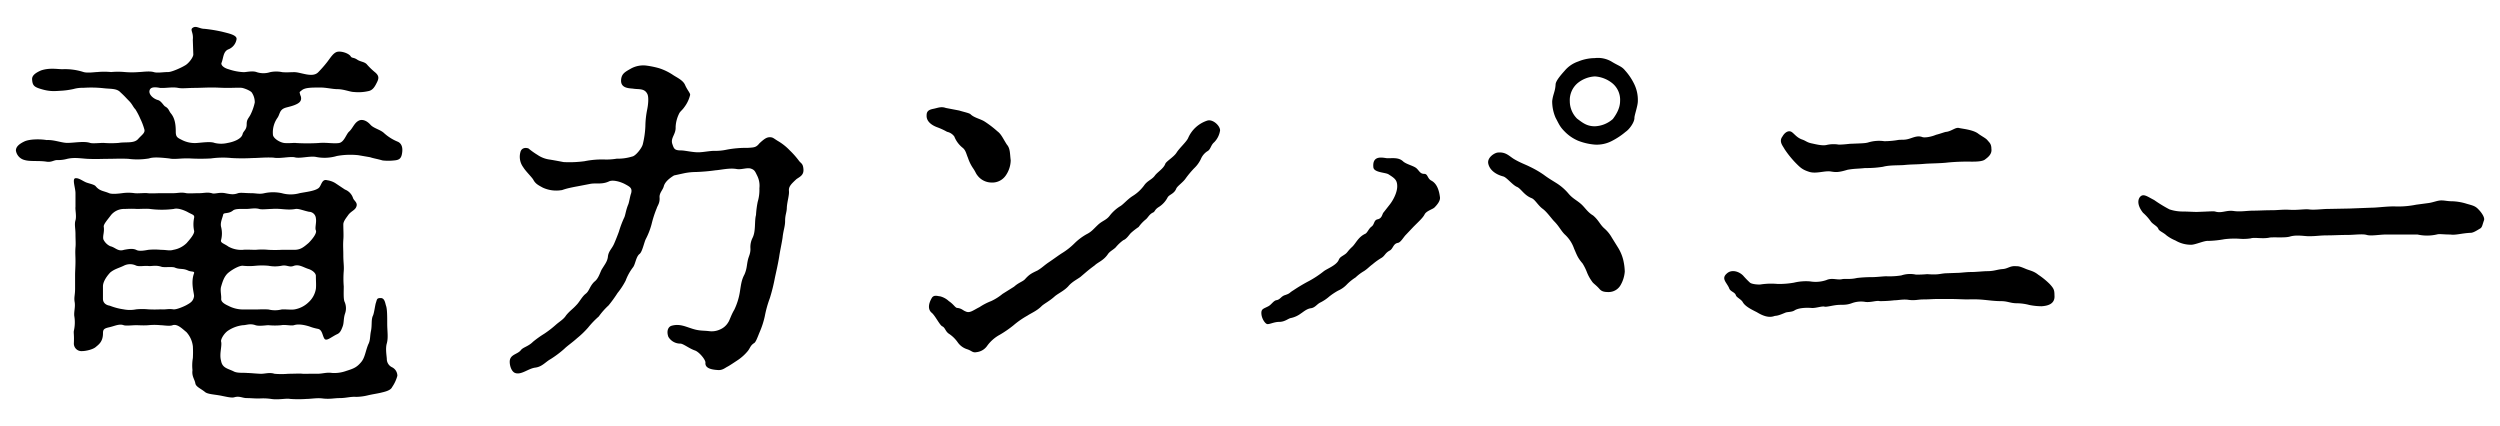 <svg id="レイヤー_1" data-name="レイヤー 1" xmlns="http://www.w3.org/2000/svg" viewBox="0 0 880 150"><title>logo</title><path d="M67.87,14c.29-2.57-1-3.42-.14-4.14,1.28-1,2.42.29,4.28.29a52.43,52.43,0,0,1,6.12,1c2.14.57,5.42,1.14,5.13,2.7a4.62,4.62,0,0,1-3,3.57c-1.71.85-1.57,2.85-2.28,4.7-.28.57.43,1.71,2.57,2.28a18.93,18.93,0,0,0,5.27,1c.85,0,3.13-.57,4.56,0a7.59,7.59,0,0,0,4.7,0,10.4,10.4,0,0,1,4.28,0c1.56.14,2.7,0,4.27,0,2.28,0,6.41,2.13,8.41,0a42,42,0,0,0,3.13-3.57c1.29-1.71,2.14-3.13,3.42-3.56,1.57-.43,4.28.57,4.85,1.57.43.71,1,.28,2.28,1.14s2.71.71,3.56,1.85a24.54,24.54,0,0,0,2.85,2.71c1.28,1.14,1.28,2,.57,3.42s-1.42,2.85-3.13,3.13a15.51,15.51,0,0,1-5,.29c-1.28,0-3.56-1-5.84-1-1.57,0-4-.57-5.85-.57-3.27,0-5.55,0-6.69,1-.57.43-.72.57-.72.71a6.46,6.46,0,0,0,.43,1.43c.43,1.71-.71,2.42-2.14,3s-3.13.85-3.7,1.14c-1.71.71-1.57,2.28-2.42,3.42a8.94,8.94,0,0,0-1.57,5.84c0,1.28,2.42,2.85,4.13,3s3.28-.14,4.13,0a68.2,68.2,0,0,0,7.7,0c2.85-.28,5.13.29,7.27,0,1.85-.28,2.56-3.13,3.56-4,1.42-1.28,1.85-3.27,3.7-4,1.29-.42,2.71.29,3.85,1.57s3.56,1.71,4.85,3a16.55,16.55,0,0,0,4.84,3c1.43.71,1.71,2.28,1.43,4-.29,2-1.14,2.42-2.85,2.56a18.34,18.34,0,0,1-4,0c-2-.57-3.14-.71-4.42-1.14l-4.13-.71a26.41,26.41,0,0,0-7.56.28,15.2,15.2,0,0,1-7.55.29c-2.42-.29-5.56.71-7.41.14-1.85-.28-5.13.57-7.41.14-3-.14-5.27.15-7.27.15a64.94,64.94,0,0,1-7.41,0,30.68,30.68,0,0,0-7.26.14,65.37,65.37,0,0,1-7.41,0c-3.14-.14-5.42.43-7.27,0-2.71-.29-5.56-.57-7.13,0a24.64,24.64,0,0,1-7.26.14c-2.85-.14-5,0-7.27,0-1.71,0-4.13.14-7.13,0-2.42-.14-4.56-.57-7.12,0a12,12,0,0,1-3.56.43c-1.14,0-2,.85-3.71.57-2.71-.43-5.84,0-7.69-.57A4.06,4.06,0,0,1,5.6,53c0-1.28,1-2.28,3.14-3.28,1.7-.71,5-.85,7.69-.42,2.57-.15,5.27,1,7.27,1,2.42,0,5.84-.71,8,0,.85.29,3.42,0,4.7,0a33.35,33.35,0,0,0,5.42,0c2.42-.42,5.41.29,6.84-1.42,1.28-1.43,2.56-2.14,2.13-3.42a21.91,21.91,0,0,0-1.42-3.71,24.06,24.06,0,0,0-1.71-3.27c-.86-.86-1-1.71-2.28-3s-1.28-1.42-3-3c-1.29-1.42-3.57-1.14-5.85-1.42a40.78,40.78,0,0,0-7.12-.15,11.82,11.82,0,0,0-3.56.43,28.09,28.09,0,0,1-3.85.57c-2.57.14-4.28.43-7.55-.57-2.43-.71-3-1.28-3.14-3.28-.14-1.28.85-2.28,3.14-3.27,3-1,5.7-.43,7.55-.43a21.23,21.23,0,0,1,7.41,1c1.42.42,4,0,4.84,0a26.19,26.19,0,0,1,4.85,0,26.93,26.93,0,0,1,4.84,0,29.64,29.64,0,0,0,5,0c1,0,3.56-.43,5.13,0,1.28.42,3.28,0,5.13,0,1.28,0,4.7-1.57,5.84-2.28,1.43-.72,3.14-3.14,3-4Zm43.89,117.56c1.86,0,3.14-.57,5.13-.28a12.35,12.35,0,0,0,5-.72c2.71-.85,3.71-1.28,5.27-3.13,1.29-1.57,1.43-3.56,2.43-6.13.85-1.57.57-2.85,1-4.84.43-2.14,0-4,.72-5.42.42-1,.71-3.56,1-4.42.43-1.28.29-1.71,1.71-1.71s1.57,1.86,1.86,2.71c.42,1.14.42,3.71.42,6.13,0,3,.43,5-.14,7.12-.57,1.86,0,4.71,0,5.56a3.21,3.21,0,0,0,1.85,2.85,3.33,3.33,0,0,1,1.86,3,13,13,0,0,1-1.86,4c-.57,1.29-3,1.71-4.13,2-2,.43-2.42.43-4.27.85a18.43,18.43,0,0,1-4.28.57c-2-.14-3.42.43-5.84.43-1.85,0-3.28.43-5.84.14-2-.28-4.14.15-5.7.15a40.67,40.67,0,0,1-5.85,0c-1.28-.29-4.13.42-6.69,0a20.13,20.13,0,0,0-4.14-.15c-2.13,0-2.85-.14-4.41-.14s-2.57-.85-4.42-.28c-1,.28-3.14-.29-4-.43-2.42-.57-5.27-.57-6.27-1.43-1.57-1.28-3.28-1.85-3.42-3.13-.29-1.43-1.28-2.42-1-4.56a15.41,15.41,0,0,1,.14-4.28,37.7,37.7,0,0,0,0-4.13,9,9,0,0,0-2.28-5c-1.28-1-3.13-3-4.84-2.42-1,.43-3.28,0-4.28,0a21.75,21.75,0,0,0-4.27,0c-1.57.14-3.28,0-4.28,0-1.42,0-3.56.29-4.41,0-1.57-.57-3.14.29-5,.71s-2.28.72-2.28,2.14c0,3-1.57,4-2.57,4.85s-3.42,1.42-4.84,1.42A2.66,2.66,0,0,1,26,120.86c.14-3-.14-3.7,0-4.41a13.45,13.45,0,0,0,.14-5.28c-.14-1.56.43-3.13.14-4.84s.15-2.42.15-4.7V96.78c0-1.28.14-2.85.14-4.85s-.14-2.84,0-4.84c.14-1.28,0-2.71,0-4.7s-.43-3.42,0-4.85-.14-3.7,0-4.7V68c0-1.85-1.28-5.13,0-5.27s2.71,1.14,4,1.57,2.71.71,3.13,1.28c1.43,1.71,2.71,1.57,4.71,2.42,1,.43,3.42.15,4.56,0a15.43,15.43,0,0,1,4.41,0c1.14.15,3.57-.14,4.56,0,1.29.15,3.42,0,4.56,0H61c1.71,0,2.71-.42,4.56,0,1.29.15,2.57,0,4.56,0,1.71,0,2.71-.42,4.42,0,1,.43,2.57-.42,4.7,0s3,.57,4.56,0c1-.28,2.43,0,4.71,0,1.56,0,2.85.43,4.56,0a14.63,14.63,0,0,1,6.12,0,11.56,11.56,0,0,0,6.27,0c2.14-.42,5.13-.71,6.56-1.71,1.14-.71,1.14-3.42,3.13-2.85a7.45,7.45,0,0,1,2.85,1l3.42,2.28a4.81,4.81,0,0,1,2.85,3c.29.86,1.43,1.43,1.29,2.57-.29,1.71-1.86,1.85-3,3.42-.57.85-1.71,2.14-1.71,3.28,0,2.13.15,3.84,0,5.41-.14,2.28,0,3.14,0,5.42,0,2.56.29,3.7.15,5.55a33.6,33.6,0,0,0,0,5.42c0,1.85-.15,4.42.28,5.41a5.6,5.6,0,0,1,.14,4.28c-.57,1.85-.28,3.14-.85,4.56-.43,1.14-.86,2.14-1.85,2.57-2.14,1-3.85,2.7-4.56,1.56s-.72-3.13-2.28-3.42a16.94,16.94,0,0,1-3-.85c-1.42-.43-3.7-1-5.41-.43-1,.29-3.14-.28-4.42,0a23.84,23.84,0,0,1-4.56,0c-.85,0-3.28.43-4.56,0-2-.71-3.13,0-4.42,0a11.88,11.88,0,0,0-5.13,1.85c-1.56,1-2.7,3.14-2.56,3.85.43,1.57-.71,4.42,0,6.84.43,2.57,2.42,2.71,4.42,3.71,1.28.71,3.56.42,4.84.57,1,0,3.71.28,4.85.28,1.42,0,3-.57,4.7,0a27,27,0,0,0,4.84,0c2,0,4-.14,5.13,0ZM36.24,105.19c0,1.14.71,2.14,2.42,2.42a21.13,21.13,0,0,0,4.85,1.28,11.29,11.29,0,0,0,4.41,0,21.85,21.85,0,0,1,4.28,0,43.05,43.05,0,0,0,4.42,0c1.71.15,2.56-.28,4.41,0,1.14.15,4-1.14,4.71-1.56,1.28-.72,2.28-1.29,2.56-3,.14-.85-1.28-4.7,0-8.12.29-.86-1-.43-2.14-1-1.85-.85-2.85-.28-4.56-1-.85-.43-3.7,0-4.7-.29-2.14-.71-3.42-.14-4.7-.29-1.43-.14-3.14.29-4.28-.14a4.85,4.85,0,0,0-4.27,0c-1.71.86-3.28,1.14-4.85,2.43-1.85,2-2.56,3.7-2.56,4.84ZM38.8,86.66c1.86.43,2.71,2,4.85,1.28,1.57-.28,3-.56,4.27,0,1,.58,2.71.29,4.28,0a23.3,23.3,0,0,1,4.42,0c2.13,0,3,.43,4.41,0a8.71,8.71,0,0,0,4.71-2.42c.71-.85,3-3.28,2.56-4.42a10.93,10.93,0,0,1,0-4.27c.29-1.28-.43-1.14-2.42-2.28-1.14-.57-3.28-1.43-4.7-1a32.62,32.62,0,0,1-8.41,0c-1.14-.14-3.14,0-4.56,0-2.28-.14-3.42,0-4.7,0a5.94,5.94,0,0,0-4.42,2.14c-1.28,1.71-2.71,3.28-2.57,4.13.29,1.86-.42,3.14-.14,4.42A5,5,0,0,0,38.8,86.66ZM85.26,30.94c-.86-.14-3.42,0-5,0-2.42,0-3.7-.14-5.7-.14-1.71,0-4.56.14-6,.14-2.43,0-4.42.29-5.85,0-2.13-.42-4.27.15-6.41,0-2.85-.57-3.56.15-3.7,1.14-.15,1.29,1.42,2.71,3,3.14,1.14.28,2,2,2.56,2.28,1.29.71,1.29,1.57,2,2.42,1.42,1.71,1.71,4,1.71,6.41,0,1.86.57,2.14,2,2.85a9.93,9.93,0,0,0,5.56,1.14c1.85-.14,4.7-.57,6.13,0a9.76,9.76,0,0,0,4.56,0C82,50,85,49,85.4,47.19c.29-1.14,1.43-1.43,1.43-3.42,0-1.71.57-2,1.28-3.28a17.87,17.87,0,0,0,1.57-4.42,6.11,6.11,0,0,0-1-3.42C88.39,32.08,86.54,31.23,85.26,30.94Zm4.7,78c1.28,0,2.57-.14,4.56,0a9.57,9.57,0,0,0,4.56,0c1-.14,3.14.15,4.42,0a9.41,9.41,0,0,0,5.13-2.56,8.15,8.15,0,0,0,2.56-4.7c.15-1.29,0-2.85,0-4.57,0-1-1.28-2-2.56-2.42-1.85-.57-3.28-1.71-5.13-1.14-1.71.72-2.42-.42-4.42,0a12.05,12.05,0,0,1-4.56,0,24.59,24.59,0,0,0-4.56,0,21.46,21.46,0,0,1-4.42,0c-1.14-.14-3.56,1.14-5.13,2.43s-2.13,3.42-2.56,4.84.14,3.14,0,4.42c0,1,1,1.71,2.56,2.42a11.23,11.23,0,0,0,5.13,1.28Zm13.54-21c2.28,0,3.28-.85,5.13-2.42,1.28-1.28,3-3.42,2.56-4.42-.42-.85.29-2.84,0-4.27a2.47,2.47,0,0,0-2.42-2.28c-2-.43-3.56-1.14-4.7-1-3,.57-5.27-.28-8.41,0-1.42,0-3.56.29-4.42,0-1.56-.43-3.13,0-4.56,0-1.85,0-3.84-.14-4.7.57-1.57,1.28-3.28.57-3.42,1.43-.28,1.28-1.14,2.85-.71,4.42a9.22,9.22,0,0,1,0,4.41c-.43,1.14,1,1.29,2.56,2.43a9.32,9.32,0,0,0,5.13,1.13c.86-.14,3.28,0,4.42,0a24.47,24.47,0,0,1,4.56,0,45.33,45.33,0,0,0,4.56,0Z"/><path d="M203.22,65.6c-4.95.9-5.1,1.35-5.7,1.35a11.31,11.31,0,0,1-6.45-.9c-1.65-.9-2.55-1.35-3.3-2.7-.45-.9-2.7-3-3.6-4.5a6.19,6.19,0,0,1-1-5.25c.3-1.35,1.5-1.8,2.85-1.35a26.15,26.15,0,0,0,3.15,2.25,9.83,9.83,0,0,0,4.2,1.65c1.05.15,3.45.6,5,.9a39.66,39.66,0,0,0,7.35-.3,31,31,0,0,1,7.35-.6,22,22,0,0,0,4.05-.3,16.78,16.78,0,0,0,5.4-.75c1.2-.15,3.45-3,3.75-4.35a31.88,31.88,0,0,0,.9-6.3,31.84,31.84,0,0,1,.6-5.7c.45-2.1.6-4.5.15-5.55-1-2.25-3.15-1.65-5.1-2-1.5-.15-4.35-.15-4.2-3,.15-2.25,1.35-2.85,3.45-4.05a9,9,0,0,1,5.55-1.05,32.27,32.27,0,0,1,4.35.9,19.5,19.5,0,0,1,4.95,2.4c1.35.9,3.45,1.8,4.2,3.45.75,1.8,1.95,3,1.8,3.6a11.72,11.72,0,0,1-2.1,4.35c-.6.9-1.5,1.5-1.8,2.25a11.67,11.67,0,0,0-1.2,4.65c.15,2.55-1.8,3.75-1.2,5.85.6,1.8.75,2.4,3.15,2.4,1.5,0,4.8.9,7.05.6.6,0,3.3-.45,4.5-.45a19.05,19.05,0,0,0,4.64-.45,36.68,36.68,0,0,1,7.2-.6c2.4-.15,3-.15,4.2-1.65,1.5-1.35,2.4-2.1,3.6-2.1s1.35.45,3.15,1.5a18.93,18.93,0,0,1,3.9,3.15,29.11,29.11,0,0,1,3.3,3.75c.75.9,1.35.9,1.5,2.85s-1,2.55-2.4,3.45c-1.95,1.8-2.85,2.7-2.7,4.2s-.6,3.6-.75,5.85c0,1.65-.6,2.55-.6,4.65s-.6,3.15-.9,6c-.3,2-.9,4.65-1.2,6.75-.45,2.7-1.05,5.25-1.5,7.35A63,63,0,0,1,271,104.9a39.4,39.4,0,0,0-1.8,6.45,29.76,29.76,0,0,1-1.8,5.55c-.75,1.8-1.35,3.6-2,3.9-1.35.9-1.35,1.8-2.25,2.85a16.46,16.46,0,0,1-3.3,3c-1.35.9-3.15,2.1-3.75,2.4-.9.45-1.8,1.35-3.44,1.2-2.55-.15-4.5-.75-4.35-2.55.15-1-2.25-3.9-3.75-4.35-2.1-.75-4.05-2.4-5.1-2.4a4.85,4.85,0,0,1-4.2-2.4c-.75-2.1,0-3.6,1.2-3.9,2.7-.75,4.8.3,6.75.9,2.85,1,4.2.75,6.3,1a7,7,0,0,0,4-.6,6.06,6.06,0,0,0,2.86-2.55c.44-.6,1-2.55,2.09-4.35a22.79,22.79,0,0,0,1.95-6.15c.45-2.85.6-4.35,1.65-6.3.9-2.1.75-3.15,1.2-5.1.3-1.35.9-2.1.9-3.9a7.28,7.28,0,0,1,.75-3.9c1.2-2.4.6-5.85,1.2-8a32.89,32.89,0,0,1,.6-4.65,14.91,14.91,0,0,0,.6-4.8,7.88,7.88,0,0,0-.75-4.35c-.75-1.5-.9-2.1-2.25-2.55s-3.3.45-5,.15c-2.55-.45-5.39.3-7.49.45a65.73,65.73,0,0,1-6.9.6,21.1,21.1,0,0,0-4.2.45l-3.45.75c-1.65,1-3.15,2.25-3.6,3.75-.3,1.35-1.65,2.4-1.5,4.05.15,1.95-.75,2.85-1,3.75a38.08,38.08,0,0,0-1.8,5.55,25.32,25.32,0,0,1-2.1,5.4c-.6,1.35-1.2,4.35-2.1,5.1-1.35,1-1.5,3.75-2.4,4.8a18.22,18.22,0,0,0-2.55,4.65,25.75,25.75,0,0,1-2.85,4.35,45.94,45.94,0,0,1-3.15,4.35,24.7,24.7,0,0,0-3.45,3.9,30.53,30.53,0,0,0-3.75,3.9,31.28,31.28,0,0,1-3.9,3.75c-1.65,1.5-3.45,2.7-4.5,3.75a36.42,36.42,0,0,1-4.8,3.6c-1.8,1-3,2.7-5.4,3s-4.8,2.55-6.9,1.95c-1.35-.31-2.1-2.4-2.1-4,0-2.7,2.85-2.55,4-4.2.9-1,2.55-1.2,4.2-2.85a36.48,36.48,0,0,1,4-2.85,36.29,36.29,0,0,0,3.9-3c1.5-1.35,2.85-2,3.75-3.45,1.35-1.65,2.4-2.25,3.6-3.6,1.05-1,2-3,3.3-4s1.35-2.55,3-4.2c1.35-1,1.8-2.55,2.55-4.2,1.2-2,2-2.85,2.25-4.5.15-2,1.35-2.85,2.1-4.5.3-.6,1.5-3.6,1.8-4.5a35.65,35.65,0,0,1,1.8-4.8c.45-.75.6-2.7,1.5-4.8.3-.75.6-2.85,1-3.9.45-1.8-.45-2.25-2.1-3.15s-4.35-1.65-5.7-1c-2.55,1.2-4.65.45-6.75.9Z"/><path d="M337.62,38.9c1.95.6,3.6.9,4.05,1.35,1.2,1.2,3.6,1.65,4.95,2.55a36.32,36.32,0,0,1,4.5,3.45c1.35,1,1.95,2.55,3.3,4.65,1.2,1.35,1.05,3.15,1.35,5.55a9.7,9.7,0,0,1-1.8,5.4,5.72,5.72,0,0,1-5,2.4,6.24,6.24,0,0,1-4.95-2.55c-.6-.75-.6-1.2-1.65-2.7a14.6,14.6,0,0,1-1.65-3.45c-.6-1.35-.75-2.7-1.95-3.6a9.43,9.43,0,0,1-2.85-3.9,4.25,4.25,0,0,0-2.55-1.65,23.33,23.33,0,0,0-3.6-1.65c-1.95-.75-3.75-2.1-3.6-4.2,0-1.5.9-1.95,2.4-2.25s2.7-.9,4.35-.3Zm19.35,62c1.65-1.5,3.15-1.8,3.9-2.7,1.5-1.65,2.25-2,4.35-3,1.95-1.2,2.1-1.65,4.35-3.15.9-.6,3.15-2.25,4.35-3a23.6,23.6,0,0,0,4.2-3.3,20,20,0,0,1,4.35-3.3c1.8-.9,2.4-1.8,4-3.3s3-1.65,4.2-3.3a14.37,14.37,0,0,1,3.45-3.15c1.2-.6,2.7-2.55,4.65-3.75a14.22,14.22,0,0,0,3.9-3.6c1.2-1.8,2.85-2.1,3.89-3.6.9-1.2,3-2.4,3.61-4.05.29-.9,3-2.4,4-4s3.45-3.75,4.05-5.1a11.07,11.07,0,0,1,6.75-6.15c1.95-.6,4.5,1.8,4.5,3.45a7.49,7.49,0,0,1-2.1,4.2c-1.2,1-1.2,2.55-2.4,3.15a6,6,0,0,0-2.25,2.7,11,11,0,0,1-2.4,3.3,34.69,34.69,0,0,0-3,3.6c-.9,1.35-3,2.7-3.3,3.6-.75,1.8-2.4,2-3,3A8.73,8.73,0,0,1,408,72.8c-1.65,1-1.36,1.65-2.11,2-1.34.6-1.79,1.8-2.54,2.4a13.32,13.32,0,0,0-2.55,2.7,22.55,22.55,0,0,0-2.7,2.1c-.75.75-1.5,2.1-2.7,2.55a14.64,14.64,0,0,0-2.7,2.55c-1.05,1-2.1,1.35-2.85,2.55-1.5,2.1-3.45,2.7-4.5,3.75-2.25,1.65-2.7,2.1-4.65,3.75-.9.9-3.15,1.8-4.65,3.6-1.35,1.5-3.3,2.4-4.65,3.45-1.95,1.8-3.9,2.7-4.8,3.6-1.65,1.65-3.6,2.4-4.95,3.3a29.83,29.83,0,0,0-4.95,3.45,38.56,38.56,0,0,1-4.8,3.3,13.23,13.23,0,0,0-4.5,4,5.22,5.22,0,0,1-3.6,2.1c-1.5.3-1.65-.45-3.3-1a6.37,6.37,0,0,1-3.45-2.55,11.43,11.43,0,0,0-3.15-3c-1.2-.9-1.2-2.1-2.25-2.55-.9-.45-2.55-3.9-3.75-4.8-1.35-1.2-1.05-3.15,0-5,.75-1.5,2.25-.75,3-.75A7.12,7.12,0,0,1,334,106c1.8,1.2,2.25,2.4,3,2.4,1.5.15,2,.9,2.85,1.2,1.5.75,2.55-.3,4.95-1.5a20.75,20.75,0,0,1,4.05-2.1,18.53,18.53,0,0,0,4.05-2.55Z"/><path d="M489.27,71.9c1.05-1.35,2.55-4.05,2.55-6.3s-.9-2.85-3-4.2c-1.05-.75-5.25-.6-5.4-2.55-.45-4.65,3.9-3.15,4.95-3.15,1.95,0,3.9-.3,5.4,1,1.2,1.2,4.05,1.65,5,2.7.9.9,1.2,1.8,2.55,1.8s1.05,1.65,2.55,2.4c1.95,1.05,2.7,3.45,3,5.85.15,1.2-.9,2.55-1.95,3.6-.6.6-2.85,1.2-3.45,2.4s-1.95,2.4-3.9,4.35l-2.7,2.85c-.9.9-1.8,2.7-2.85,2.85-1.65.3-1.65,2.1-2.85,2.7-1.65.9-1.65,1.8-2.85,2.55a21.66,21.66,0,0,0-3.15,2.25c-1.35,1-1.65,1.5-3,2.4a15.67,15.67,0,0,0-3,2.25,17.47,17.47,0,0,0-3,2.4,9.53,9.53,0,0,1-3.15,2.25,22.7,22.7,0,0,0-3.15,2.1,14.42,14.42,0,0,1-3.15,2.1c-1.2.6-1.8,1.8-3.3,2s-2.7,1.35-3.45,1.8a8.86,8.86,0,0,1-3.6,1.65c-.9.15-2.1,1.35-4.05,1.35s-3.6,1-4.35.75S444,112,444,110.15c0-1.5.9-1.5,2.55-2.4,1.05-.6,1.8-2,2.85-2.1,1.35-.3,1.5-1.35,3-1.8,1.8-.6,1.35-.75,2.85-1.65a59.38,59.38,0,0,1,5.55-3.3A35,35,0,0,0,466,95.45c1.2-.9,4.5-2.1,5.25-4,.45-1.05,1.2-1.2,2.4-2.1.75-.6.75-1,2.25-2.4,1.35-1.2,2.1-3.45,4.65-4.65.75-.3,1.2-1.8,2.25-2.55s.75-2.25,2.1-2.55c1.65-.3,1.65-2,2.1-2.4Zm80.4,15.45a15.26,15.26,0,0,1,1.65,3.9,20.29,20.29,0,0,1,.6,4.35,11.22,11.22,0,0,1-1.5,4.8,4.82,4.82,0,0,1-4.2,2.4c-1.8,0-2.55-.3-3.3-1.2-1.2-1.35-2.1-1.8-2.55-2.55a14.11,14.11,0,0,1-1.8-3.3,18.33,18.33,0,0,0-1.5-3c-1.8-2.1-2-3-3-5.25a12,12,0,0,0-3.3-5c-1.35-1.35-1.95-2.85-3.75-4.65-1-1.05-2.55-3.3-4-4.35-1.65-1.2-2.7-3.3-3.9-3.75-2.55-1-3.6-3.15-5-3.9-1.65-.6-3.75-3.45-5-3.75-2.85-.75-4.8-2.4-5.25-4.5s2.1-3.75,3.3-3.9c2.85-.3,4,1.2,5.7,2.25,2.25,1.35,4.2,2,5.55,2.7a34.49,34.49,0,0,1,4.95,2.85c1.8,1.35,3,2,4.8,3.15a18.16,18.16,0,0,1,3.9,3.45c1.5,1.8,3,2.4,4.5,3.75,1.35,1.2,2.25,2.85,4.2,4,1.95,1.65,2.4,3.15,3.9,4.5a12.26,12.26,0,0,1,2.7,3.3Zm2.55-40.95a25.27,25.27,0,0,1-5,3.3,11.43,11.43,0,0,1-5.85,1.2,20.66,20.66,0,0,1-5.85-1.35,14.49,14.49,0,0,1-4.8-3.3c-1.65-1.65-1.95-2.55-3.15-4.8a14.54,14.54,0,0,1-1.2-5.85c.3-2.55,1.05-3.3,1.2-5.85,0-1.2,1.8-3.3,3.15-4.8a10.66,10.66,0,0,1,4.8-3.3,15.69,15.69,0,0,1,5.85-1.2,9.47,9.47,0,0,1,5.85,1.2c2.4,1.5,3.6,1.65,4.8,3.15a20.35,20.35,0,0,1,3.3,4.95,12.79,12.79,0,0,1,1.2,5.85c0,1.65-1.2,4.95-1.2,5.85C575.37,43,573.57,45.5,572.22,46.4Zm-4.5-16.95a10.87,10.87,0,0,0-6.3-2.55,10.49,10.49,0,0,0-6.15,2.4,7.89,7.89,0,0,0-2.7,6.3,8.7,8.7,0,0,0,2.55,6.15c2,1.5,3.45,2.7,6.3,2.7a10.16,10.16,0,0,0,6.3-2.55c.9-1.2,2.55-3.6,2.55-6.3A7.54,7.54,0,0,0,567.72,29.45Z"/><path d="M688.92,96.05c1.35,0,3-.3,5-.3,1.65,0,4.35-.3,5.55-.3,2.55,0,3.45-.6,5.55-.75,1.8-.15,2.55-1.2,4.65-1,.75,0,1.2,0,3.3.9,1.35.6,2.85.75,4.5,2.1a26.1,26.1,0,0,1,4.05,3.3c1.35,1.5,1.65,2,1.65,3.9.3,3.15-2.4,3.75-4.5,3.9a22.48,22.48,0,0,1-4.35-.45,17.52,17.52,0,0,0-4.35-.6c-2.4,0-3.15-.75-5.7-.75-2.1,0-4.2-.3-5.85-.45a38.73,38.73,0,0,0-5.7-.15c-1.35,0-4.2-.15-5.7-.15h-5.1c-1.8,0-2.85.15-5,.15-1.65,0-2.85.45-5.1.15-1.8-.3-3.6.15-5,.15a44.4,44.4,0,0,1-5.1.3c-1.2-.3-2.85.45-4.95.3a9.3,9.3,0,0,0-5,.45c-2.1.75-3.3.45-5,.6s-3.75.75-4.5.6c-.9-.3-3.15.6-4.65.45-2.1-.15-4.65,0-6,.9-1,.6-2.4.45-3.15.75-3.15,1.35-3.15,1-3.9,1.2-2,.75-4.2-.15-6.15-1.35-2-1-4.2-2.1-5-3.6-.6-1-2.25-1.65-2.4-2.4-.45-1.2-2-1.2-2.4-2.55-.9-2-2.85-3.3-.75-5.1,1.65-1.5,4.2-.75,5.7.75A30.55,30.55,0,0,0,616,99.5c.75.6,3.3.75,3.9.6a25,25,0,0,1,5.85-.15,30,30,0,0,0,5.7-.45,18,18,0,0,1,5.7-.45,11.66,11.66,0,0,0,5.7-.45c2-.9,3.75,0,5.4-.3,1.2-.3,2.85.15,5.4-.45a45.14,45.14,0,0,1,5.25-.3c1.8,0,3.9-.3,5.1-.3a26.7,26.7,0,0,0,5.25-.3,9.76,9.76,0,0,1,5.1-.3,33.94,33.94,0,0,0,4-.15c4.05.3,4.35-.15,6.45-.3Zm-61.5-48c.75-1.35,2-2.25,3.15-1.65,1,.6,1.8,2,3.75,2.7,1.35.45,1.65,1,3.3,1.35s3.75.9,5.25.6a10.93,10.93,0,0,1,4.35-.15c2.1,0,3.6-.3,4.5-.3,3.6-.15,4.8-.15,5.85-.45a13,13,0,0,1,5.7-.45,28.91,28.91,0,0,0,5-.45c1.5-.15,2.25.15,4.35-.6,1.35-.45,2.55-.9,3.9-.45,1,.45,3.6-.15,4.95-.75,1.8-.45,3.15-1.05,3.75-1.05,1.8-.3,3.15-1.65,4.35-1.35s5.1.6,6.9,2.1c1.5,1.05,2.55,1.5,3.15,2.25s1.35,1.2,1.35,3c.3,2-1.5,3.15-2.25,3.75-1,.75-3.3.75-4.8.75a73.12,73.12,0,0,0-8.25.3c-2.4.3-5.85.3-8,.45-3.3.3-4.65.15-7.5.45-2.25.15-5.1,0-7.35.6a35.89,35.89,0,0,1-6.3.45c-2.7.3-3.45.15-6.15.6-3.3,1-4.2.9-6,.6-2.1-.3-5.1.9-7.5.15s-3.15-1.5-4.65-3a34,34,0,0,1-4.05-5C627.57,51.35,626.07,49.85,627.42,48.05Z"/><path d="M855,71.45c1.8-.3,3-.9,4.35-.9s2.1.3,4,.3a19.14,19.14,0,0,1,5,.9c2.1.6,3,.75,4.2,2.1.75.75,2.25,2.7,1.8,3.75-.6,1.65-.6,2.4-1.35,2.85-.6.3-2.25,1.5-3.3,1.5-3.3.15-5.25.9-7.2.6-2.7,0-3.75-.3-4.8,0a15.56,15.56,0,0,1-6.75,0H840c-2.4,0-5.4.6-6.9.15s-4.5,0-6.75,0c-2.85,0-5,.15-6.9.15-3,0-3.9.3-6.75.3-1.65,0-4.35-.6-6.75.15-1.65.45-4.8.15-6.9.3-2.55.6-5.4-.15-6.75.3a17,17,0,0,1-3.9.15,28.46,28.46,0,0,0-5.4.15,36.76,36.76,0,0,1-5.7.6c-1.35-.15-4.5,1.35-6,1.35a10.66,10.66,0,0,1-5.55-1.5,13.86,13.86,0,0,1-3.15-1.8c-1.05-1-2.55-1.5-2.85-2.25-.3-1-2-1.65-2.7-2.7a16.85,16.85,0,0,0-2.7-3c-1.8-2.25-2-4.2-1.2-5.4,1.2-1.65,2.7-.3,5.1.9a47.75,47.75,0,0,0,5.4,3.3,14.73,14.73,0,0,0,4.35.75c1.95,0,4,.15,5.25.15,4.65-.15,5.7-.3,6.45-.15,2.4.75,3.9-.6,6.75-.15,2.4.3,4.5-.15,6.75-.15,1.8,0,3.9-.15,6.45-.15,2.25,0,3.75-.3,6.45-.15s4.95-.3,6.6-.15c1.8.3,4.8-.15,6.6-.15l7.8-.15,7.8-.3c1.8,0,5-.45,7.8-.45a31.7,31.7,0,0,0,7.8-.6Z"/></svg>